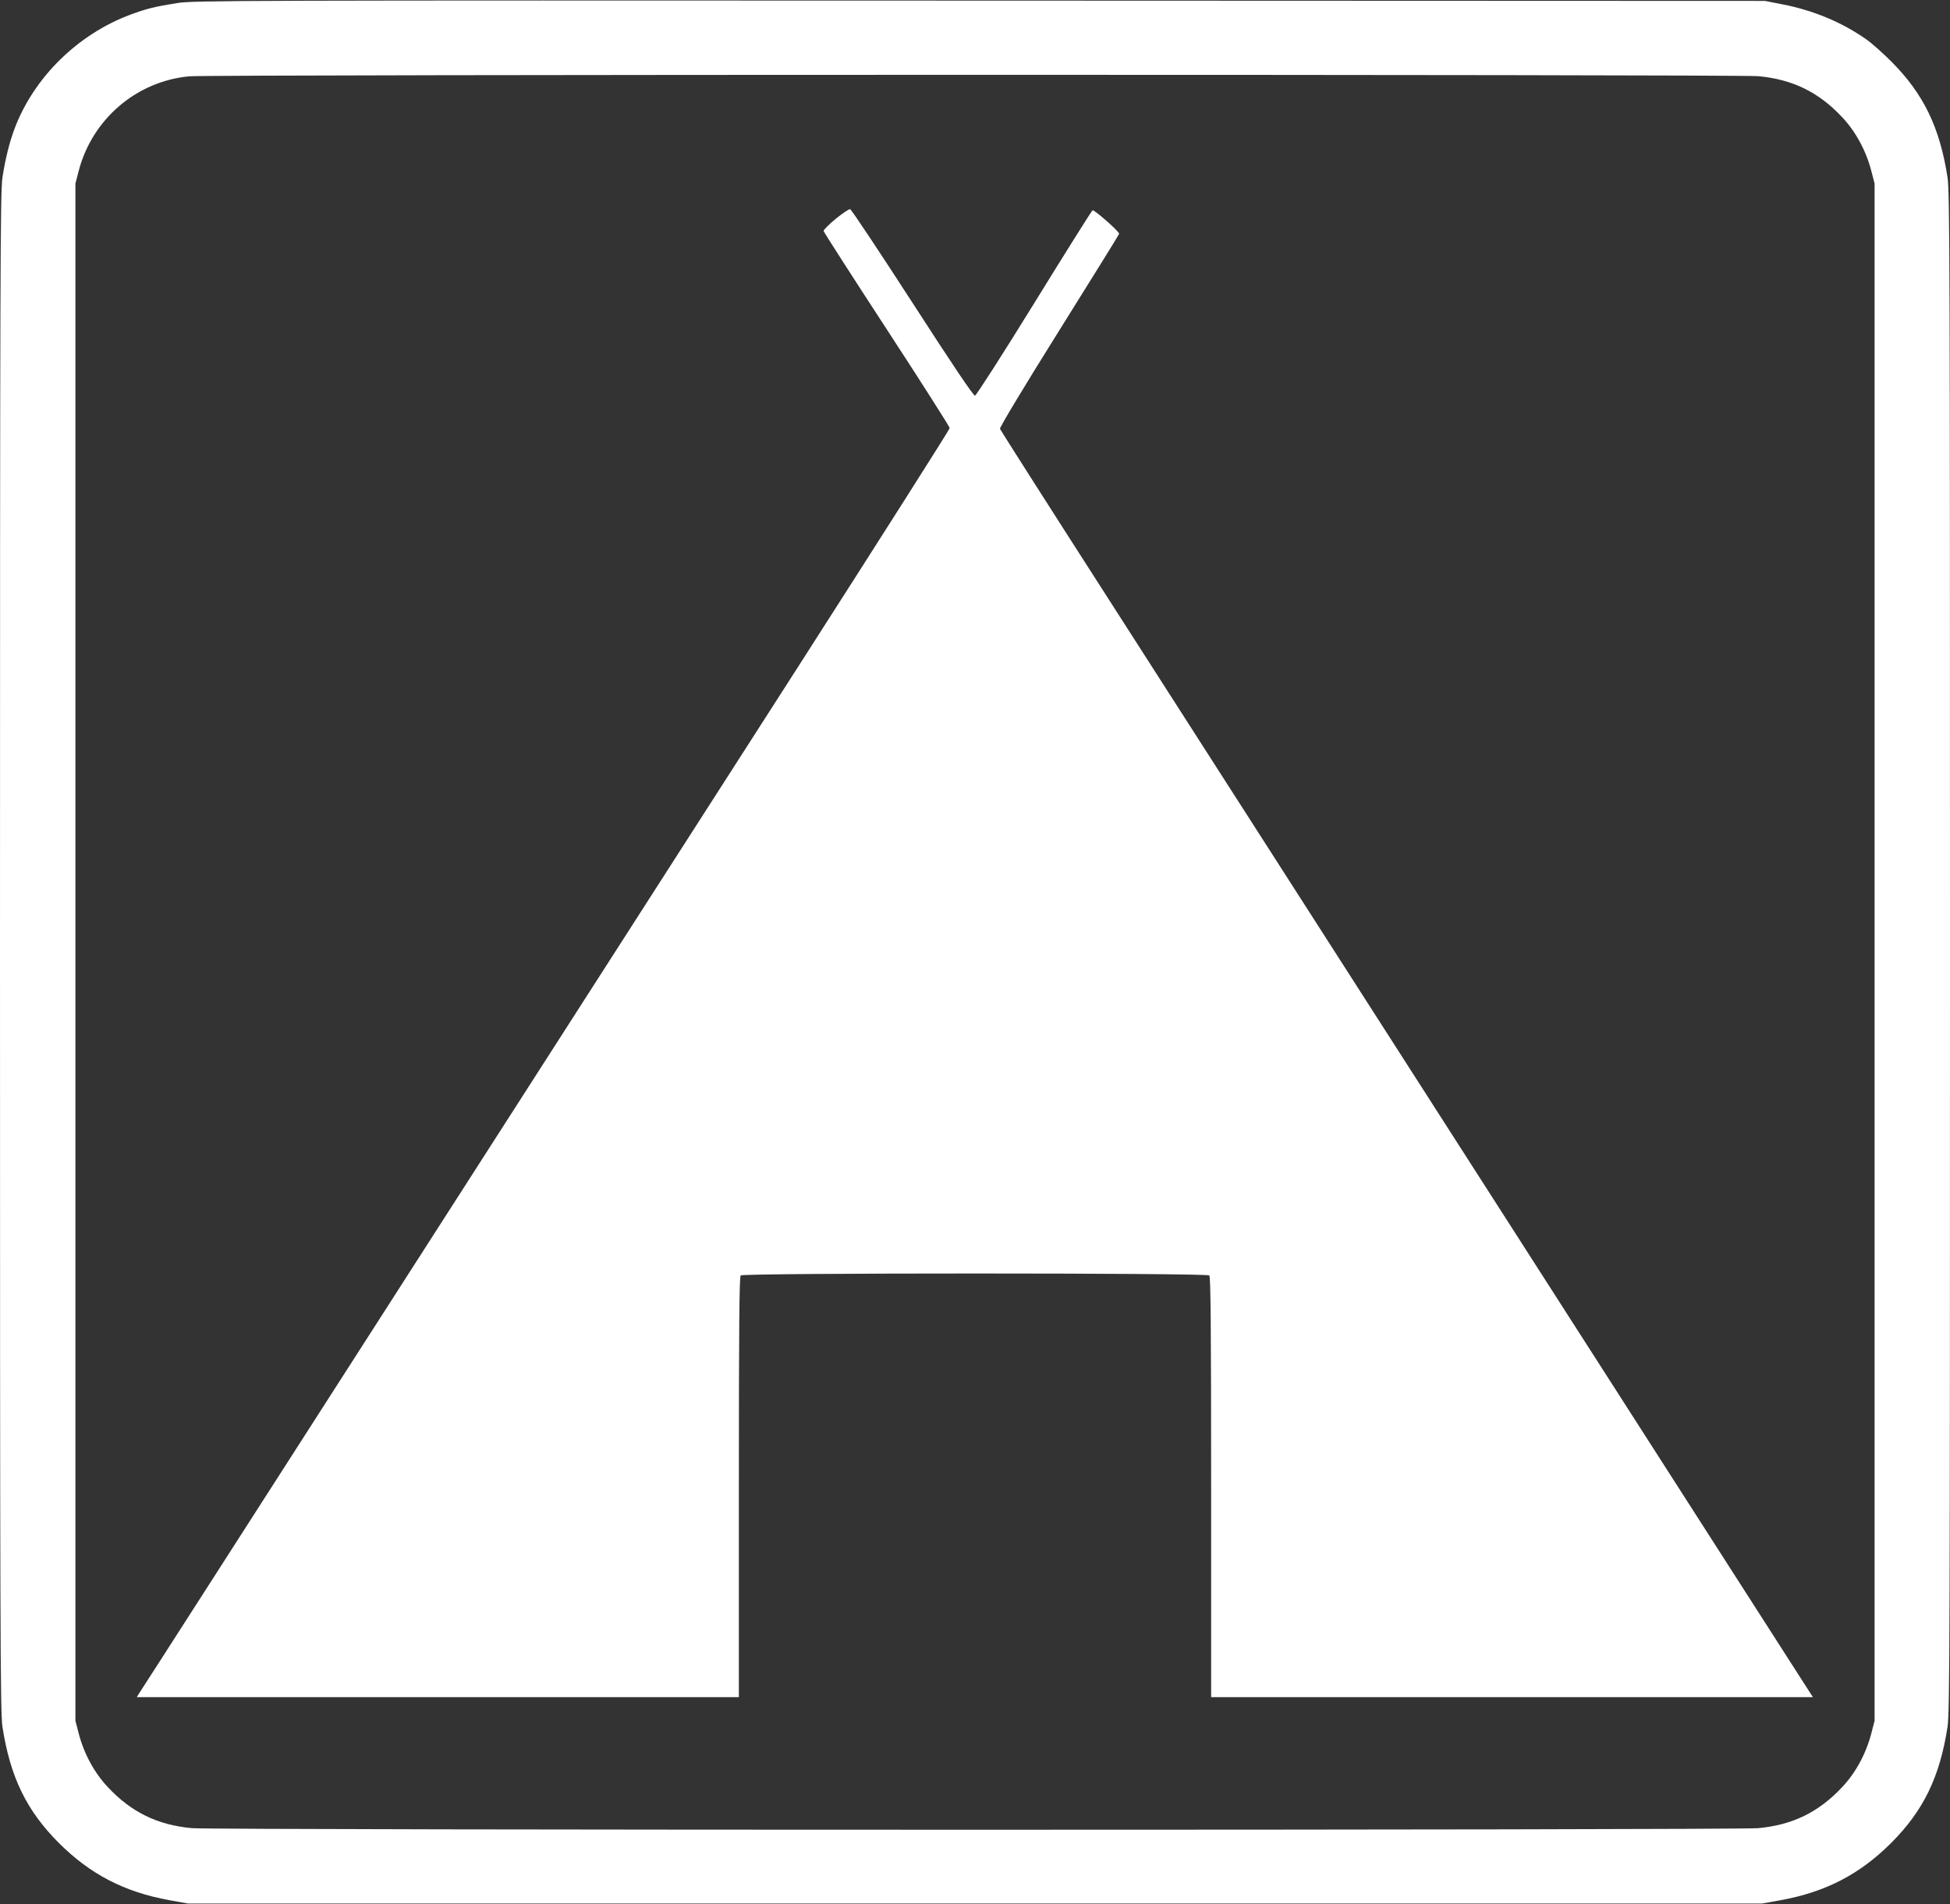 <?xml version="1.0" standalone="no"?>
<!DOCTYPE svg PUBLIC "-//W3C//DTD SVG 20010904//EN"
 "http://www.w3.org/TR/2001/REC-SVG-20010904/DTD/svg10.dtd">
<svg version="1.0" xmlns="http://www.w3.org/2000/svg"
 width="1280pt" height="1250pt" viewBox="0 0 1280 1250"
 preserveAspectRatio="xMidYMid meet">
<rect x="0" y="0" width="1280" height="1250" fill="#333333" stroke="none"/>
<g transform="translate(0,1250) scale(0.1,-0.1)"
fill="#ffffff" stroke="none">
<path d="M1164 12480 c-146 -23 -202 -37 -305 -75 -348 -129 -637 -413 -764
-751 -33 -89 -60 -195 -79 -320 -14 -91 -16 -597 -16 -5084 0 -4487 2 -4993
16 -5084 51 -331 158 -550 369 -762 206 -206 430 -323 727 -377 l123 -22 5165
0 5165 0 123 22 c297 54 521 171 727 377 211 212 318 431 369 762 14 91 16
597 16 5084 0 4487 -2 4993 -16 5084 -51 331 -158 550 -369 762 -55 55 -129
121 -165 146 -161 113 -347 190 -552 230 l-113 22 -5155 2 c-4877 2 -5161 1
-5266 -16z m10378 -480 c225 -21 396 -105 549 -268 89 -94 157 -219 192 -352
l22 -85 0 -5045 0 -5045 -22 -85 c-35 -133 -103 -258 -192 -352 -153 -163
-324 -247 -549 -268 -148 -14 -10136 -14 -10284 0 -225 21 -396 105 -549 268
-89 94 -157 219 -192 352 l-22 85 0 5045 0 5045 22 85 c89 338 378 586 724
619 128 13 10171 13 10301 1z"/>
<path d="M5485 11063 c-44 -36 -79 -72 -79 -79 1 -7 188 -298 415 -646 227
-348 413 -640 413 -648 0 -8 -455 -724 -1010 -1590 -556 -866 -1750 -2727
-2654 -4135 -904 -1408 -1649 -2570 -1658 -2582 l-14 -23 1976 0 1976 0 0
1378 c0 1058 3 1381 12 1390 17 17 3059 17 3076 0 9 -9 12 -332 12 -1390 l0
-1378 1975 0 1975 0 -47 73 c-25 39 -924 1440 -1996 3112 -1073 1672 -2251
3509 -2619 4083 -368 573 -671 1049 -674 1057 -4 8 160 280 386 641 215 344
394 632 396 639 5 12 -158 155 -174 155 -4 0 -176 -274 -382 -608 -206 -334
-382 -608 -390 -609 -10 -2 -146 200 -410 609 -218 337 -402 614 -410 615 -8
1 -51 -28 -95 -64z"/>
</g>
</svg>
